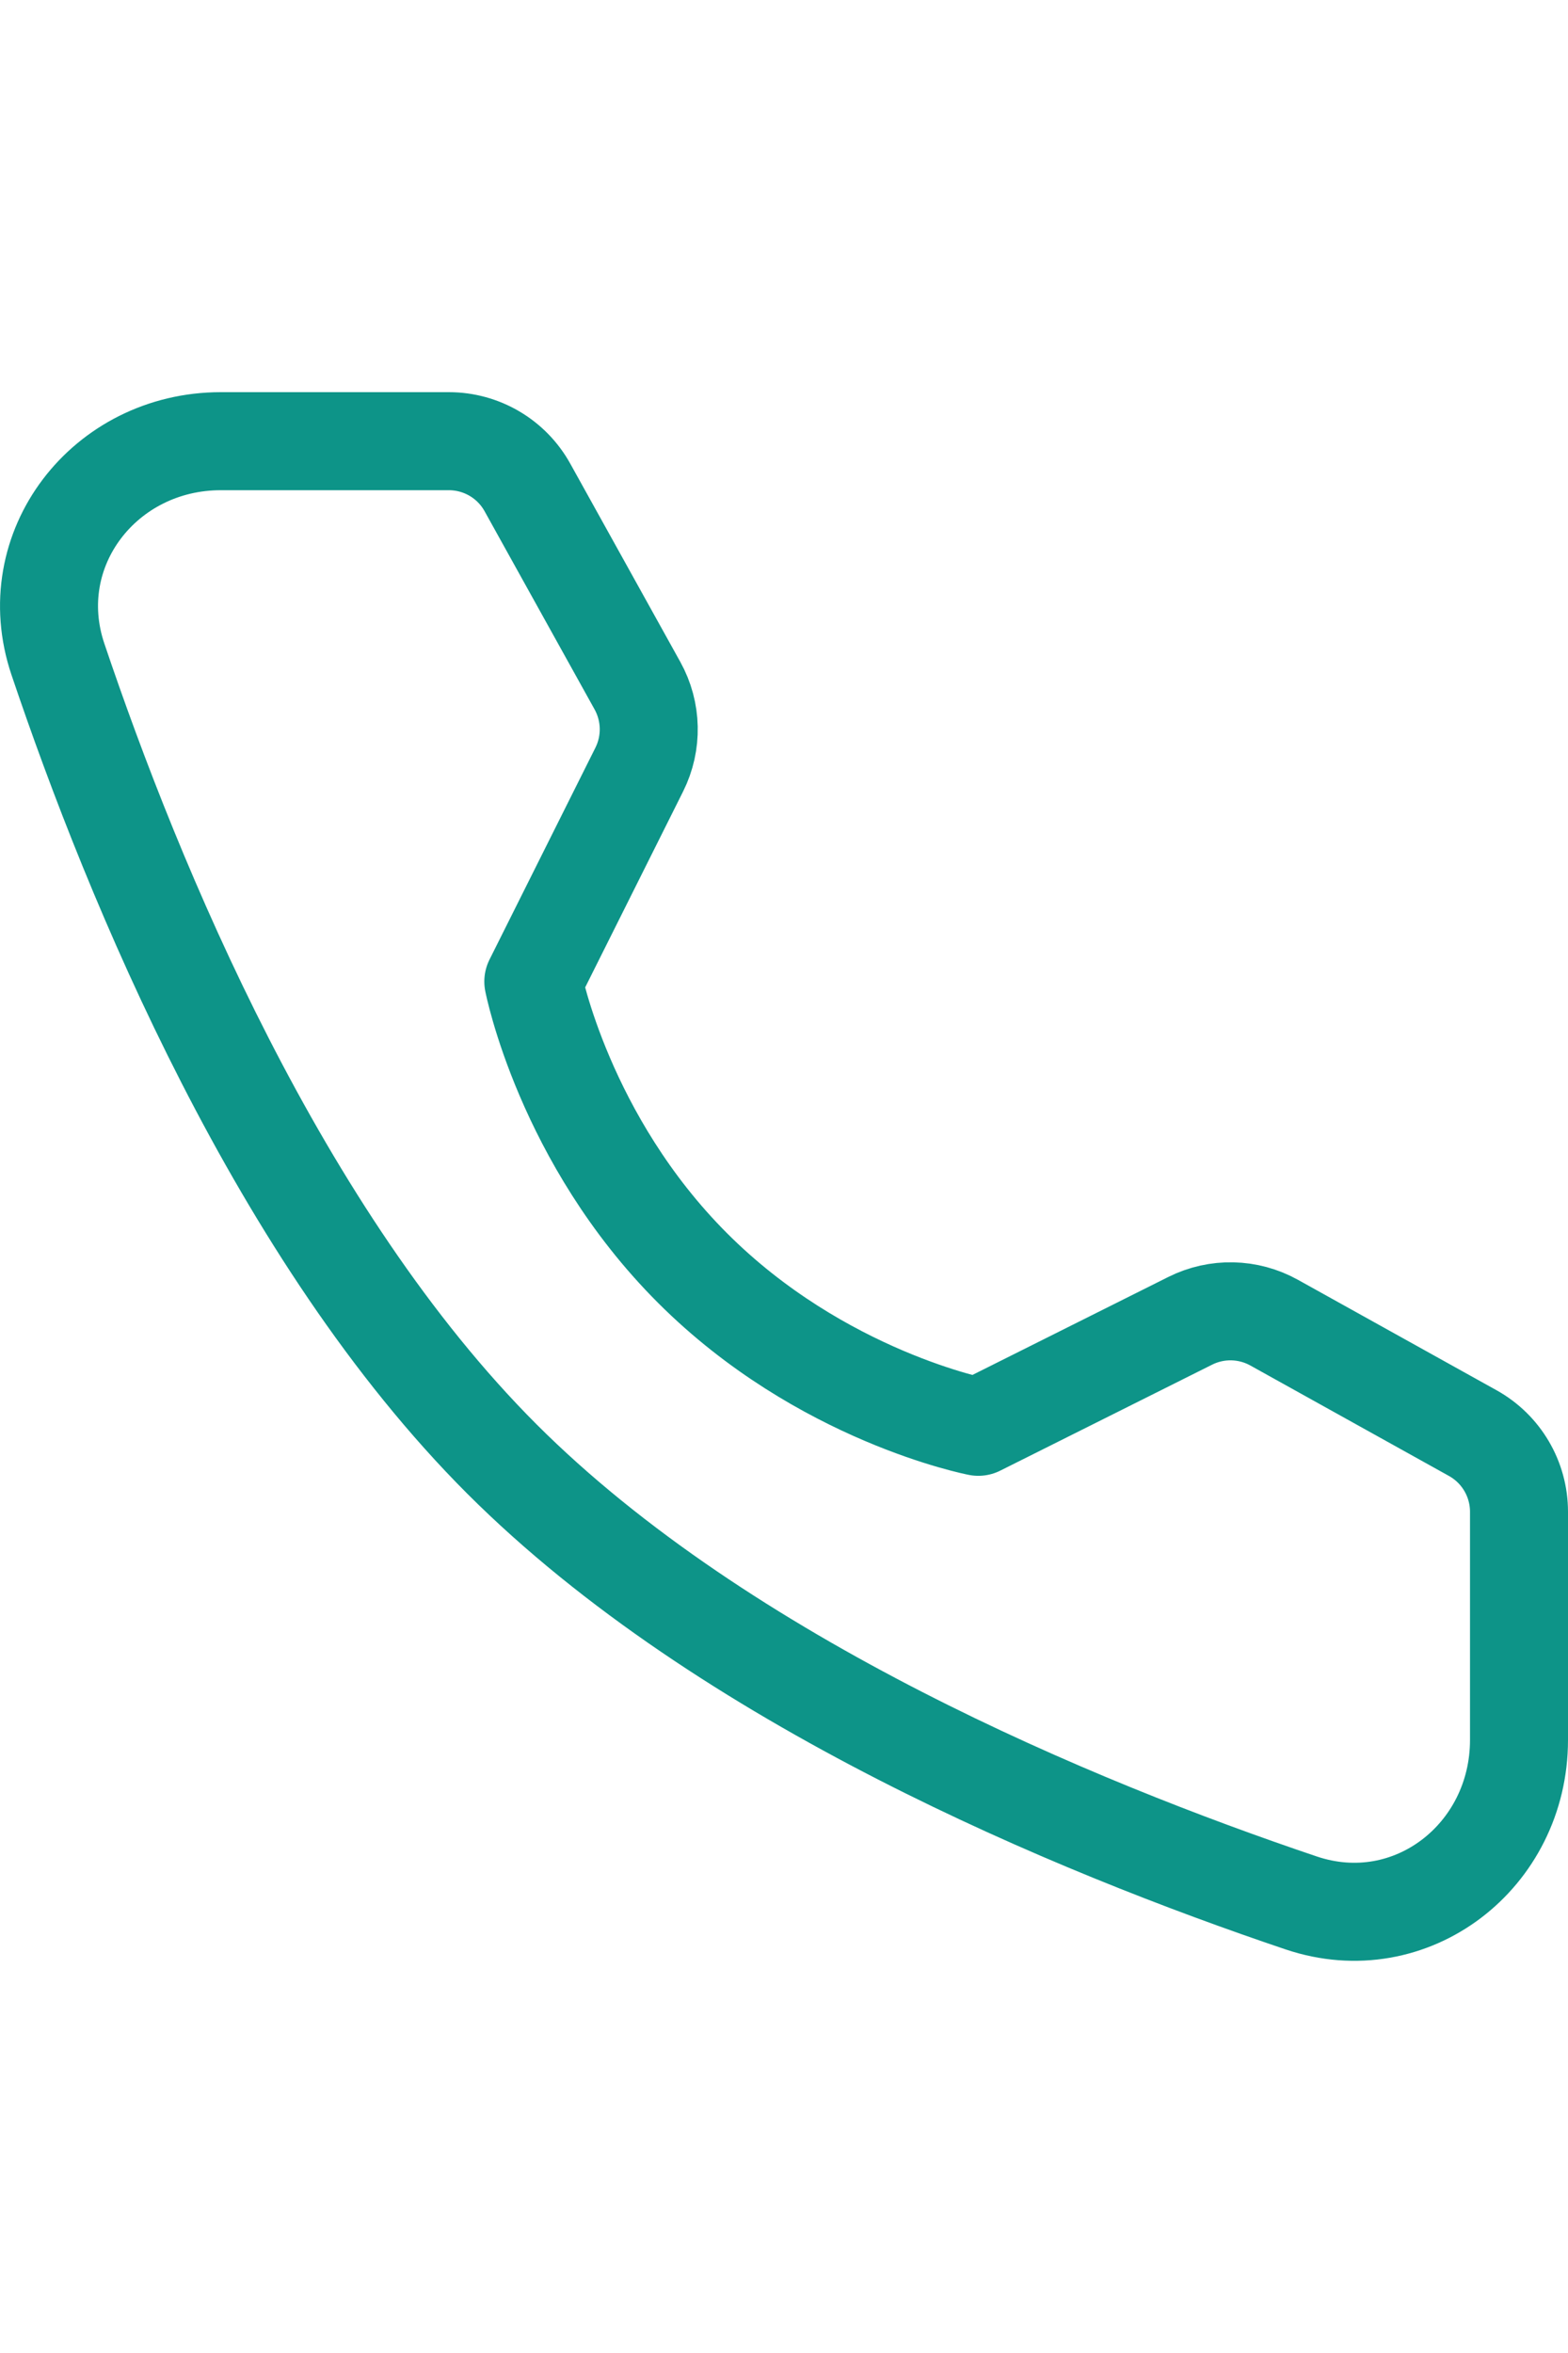<svg xmlns="http://www.w3.org/2000/svg" width="32" height="48" viewBox="0 0 32 48" fill="none"><path d="M9.16 9C9.827 9 10.441 9.361 10.764 9.944L13.009 13.987C13.303 14.517 13.317 15.157 13.046 15.699L10.884 20.023C10.884 20.023 11.51 23.245 14.133 25.867C16.755 28.49 19.966 29.106 19.966 29.106L24.29 26.944C24.832 26.673 25.473 26.687 26.002 26.981L30.057 29.235C30.639 29.559 31 30.173 31 30.839V35.494C31 37.864 28.798 39.576 26.552 38.818C21.939 37.262 14.779 34.298 10.24 29.76C5.702 25.221 2.738 18.061 1.182 13.448C0.424 11.202 2.136 9 4.506 9H9.16Z" stroke="#0D9488" stroke-width="2" stroke-linejoin="round"></path></svg>